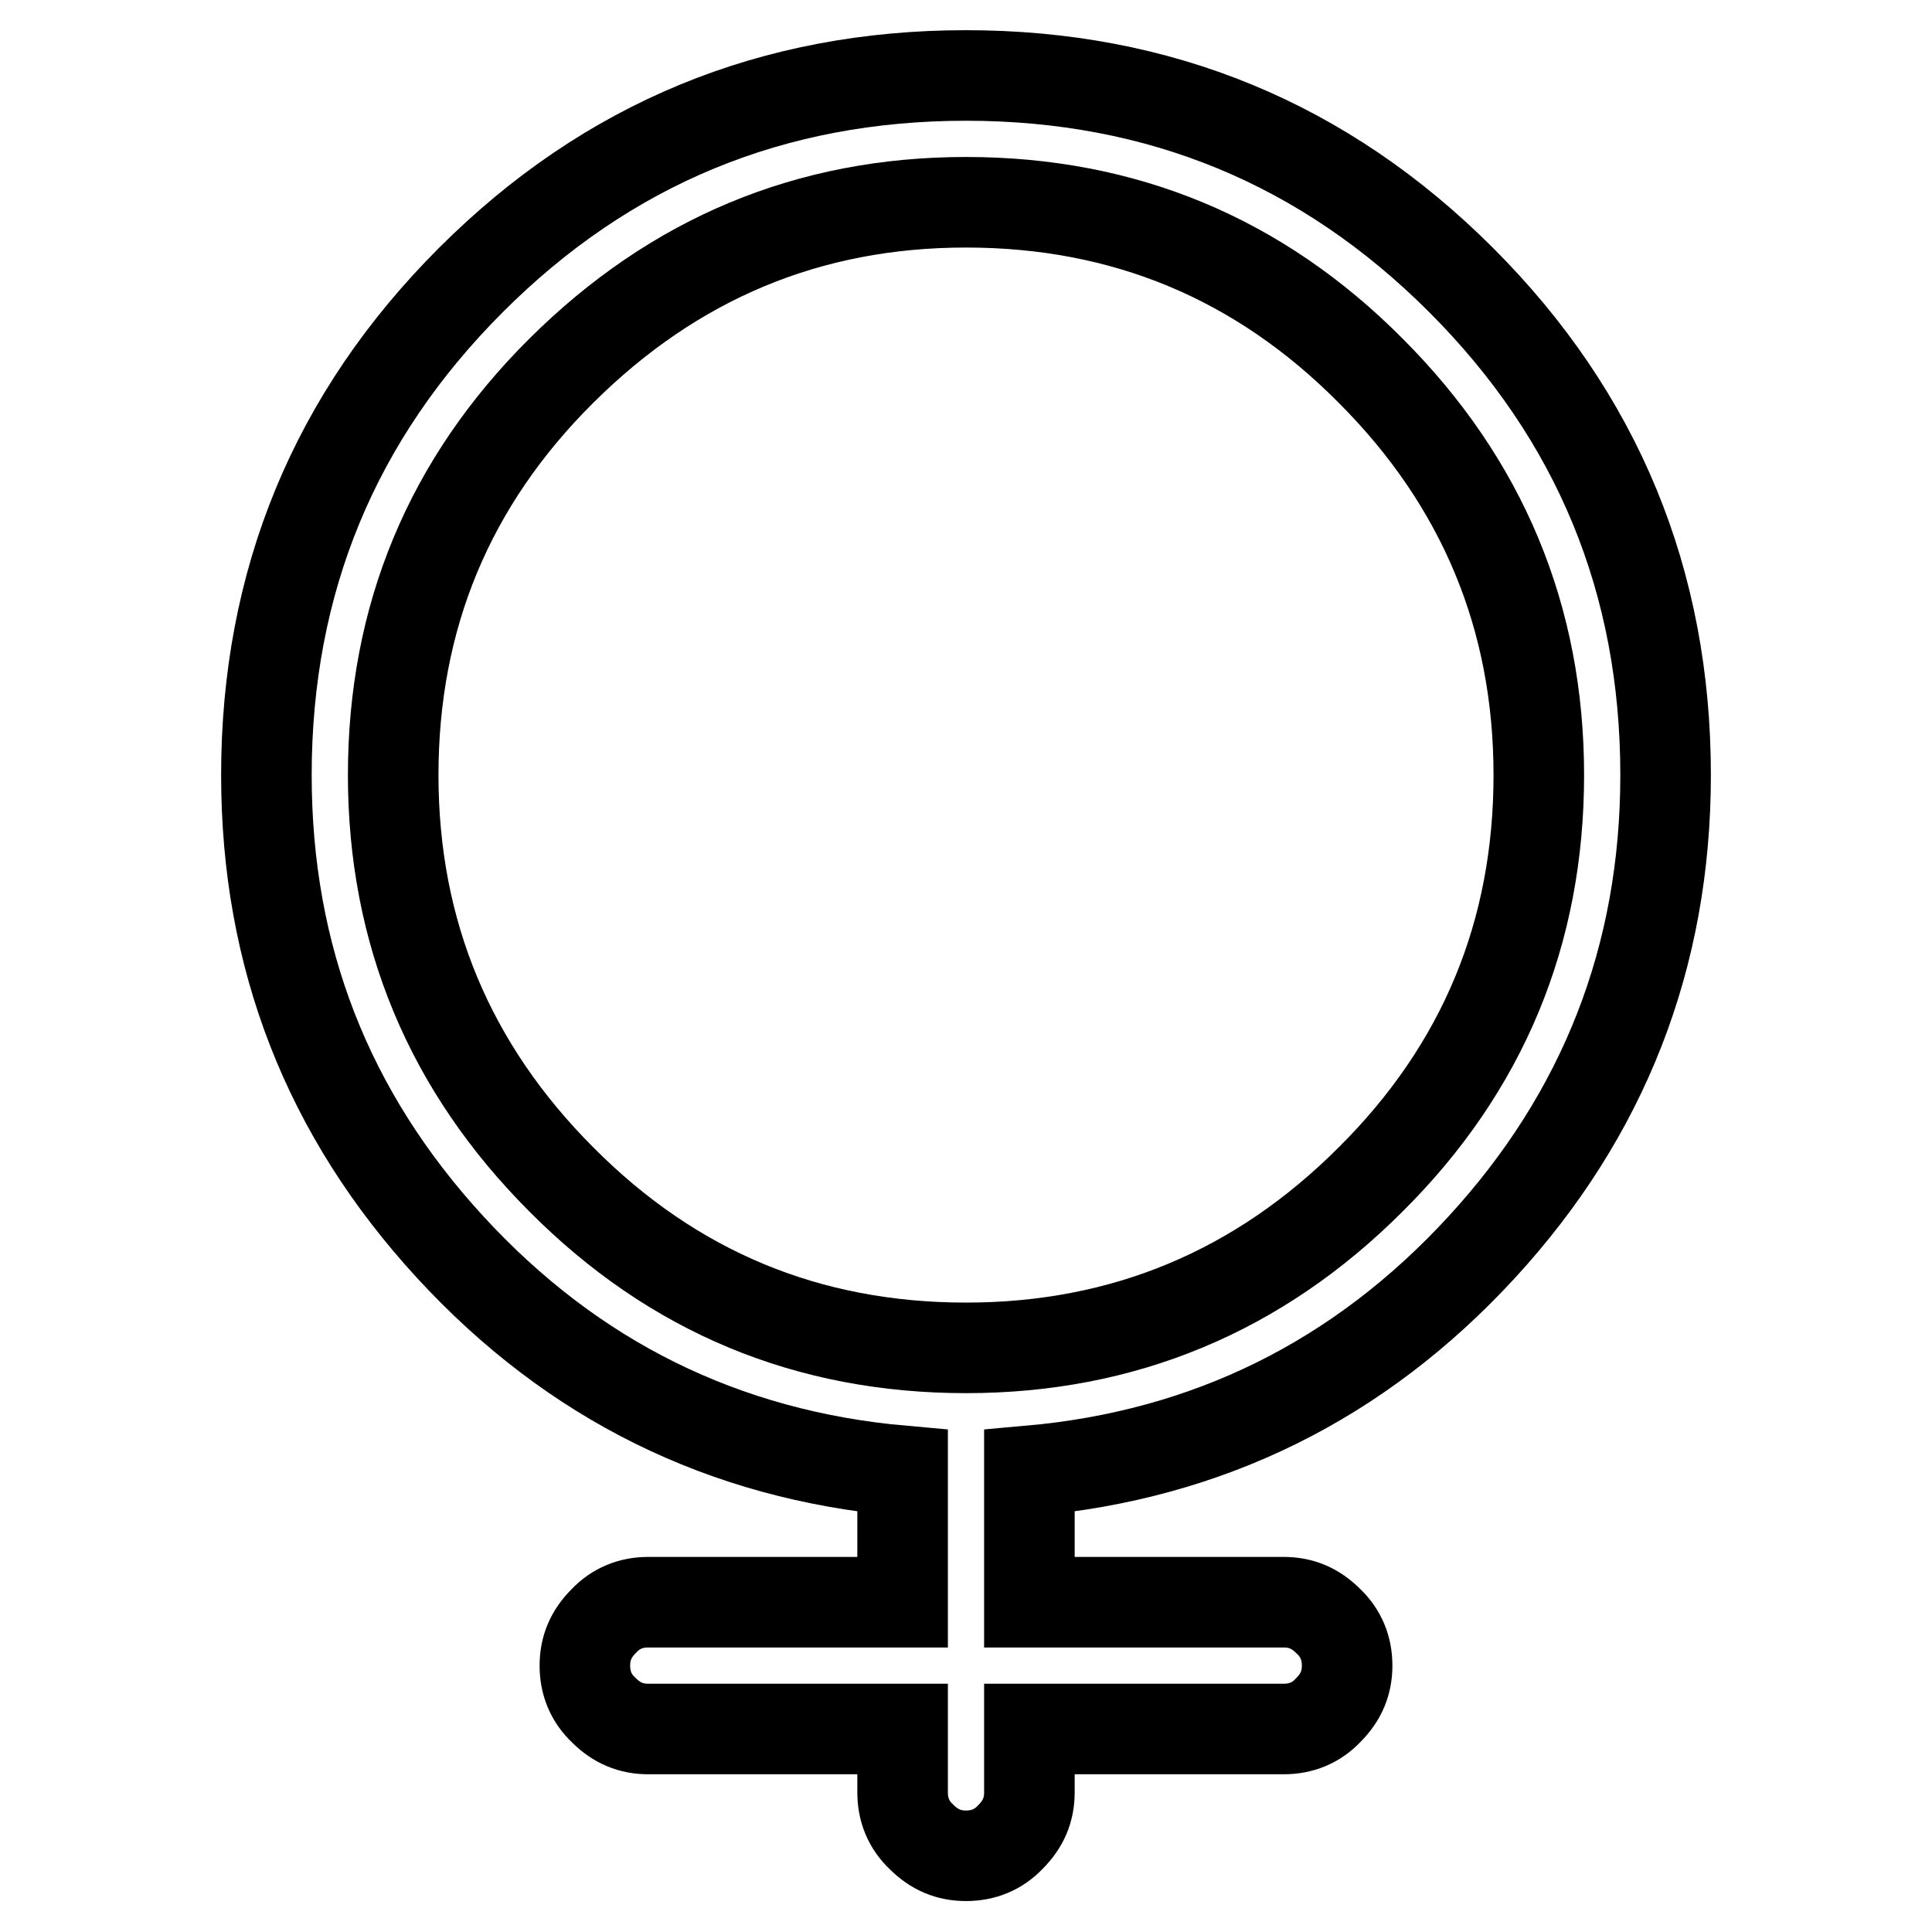 <?xml version="1.0" encoding="utf-8"?>
<!-- Svg Vector Icons : http://www.onlinewebfonts.com/icon -->
<!DOCTYPE svg PUBLIC "-//W3C//DTD SVG 1.1//EN" "http://www.w3.org/Graphics/SVG/1.1/DTD/svg11.dtd">
<svg version="1.1" xmlns="http://www.w3.org/2000/svg" xmlns:xlink="http://www.w3.org/1999/xlink" x="0px" y="0px" viewBox="0 0 256 256" enable-background="new 0 0 256 256" xml:space="preserve">
<g> <path stroke-width="12" fill-opacity="0" stroke="#000000"  d="M220.7,102.7c0-25.6-9-47.5-27.1-65.6C175.5,19,153.6,10,128,10s-47.5,9-65.6,27.1 c-18.1,18.1-27.1,40-27.1,65.6c0,24.1,8.1,44.9,24.4,62.6c16.2,17.6,36.2,27.5,59.9,29.6v17.4H85.9c-2.3,0-4.3,0.8-5.9,2.5 c-1.7,1.7-2.5,3.6-2.5,5.9c0,2.3,0.8,4.3,2.5,5.9c1.7,1.7,3.6,2.5,5.9,2.5h33.7v8.4c0,2.3,0.8,4.3,2.5,5.9c1.7,1.7,3.6,2.5,5.9,2.5 s4.3-0.8,5.9-2.5c1.7-1.7,2.5-3.6,2.5-5.9v-8.4h33.7c2.3,0,4.3-0.8,5.9-2.5c1.7-1.7,2.5-3.6,2.5-5.9c0-2.3-0.8-4.3-2.5-5.9 c-1.7-1.7-3.6-2.5-5.9-2.5h-33.7v-17.4c23.7-2.1,43.7-12,59.9-29.6S220.7,126.8,220.7,102.7L220.7,102.7z M128,178.6 c-20.9,0-38.8-7.4-53.6-22.3c-14.8-14.8-22.3-32.7-22.3-53.6c0-20.9,7.4-38.8,22.3-53.6s32.7-22.3,53.6-22.3 c20.9,0,38.8,7.4,53.6,22.3c14.8,14.8,22.3,32.7,22.3,53.6c0,20.9-7.4,38.8-22.3,53.6C166.8,171.1,148.9,178.6,128,178.6z"/></g>
</svg>
